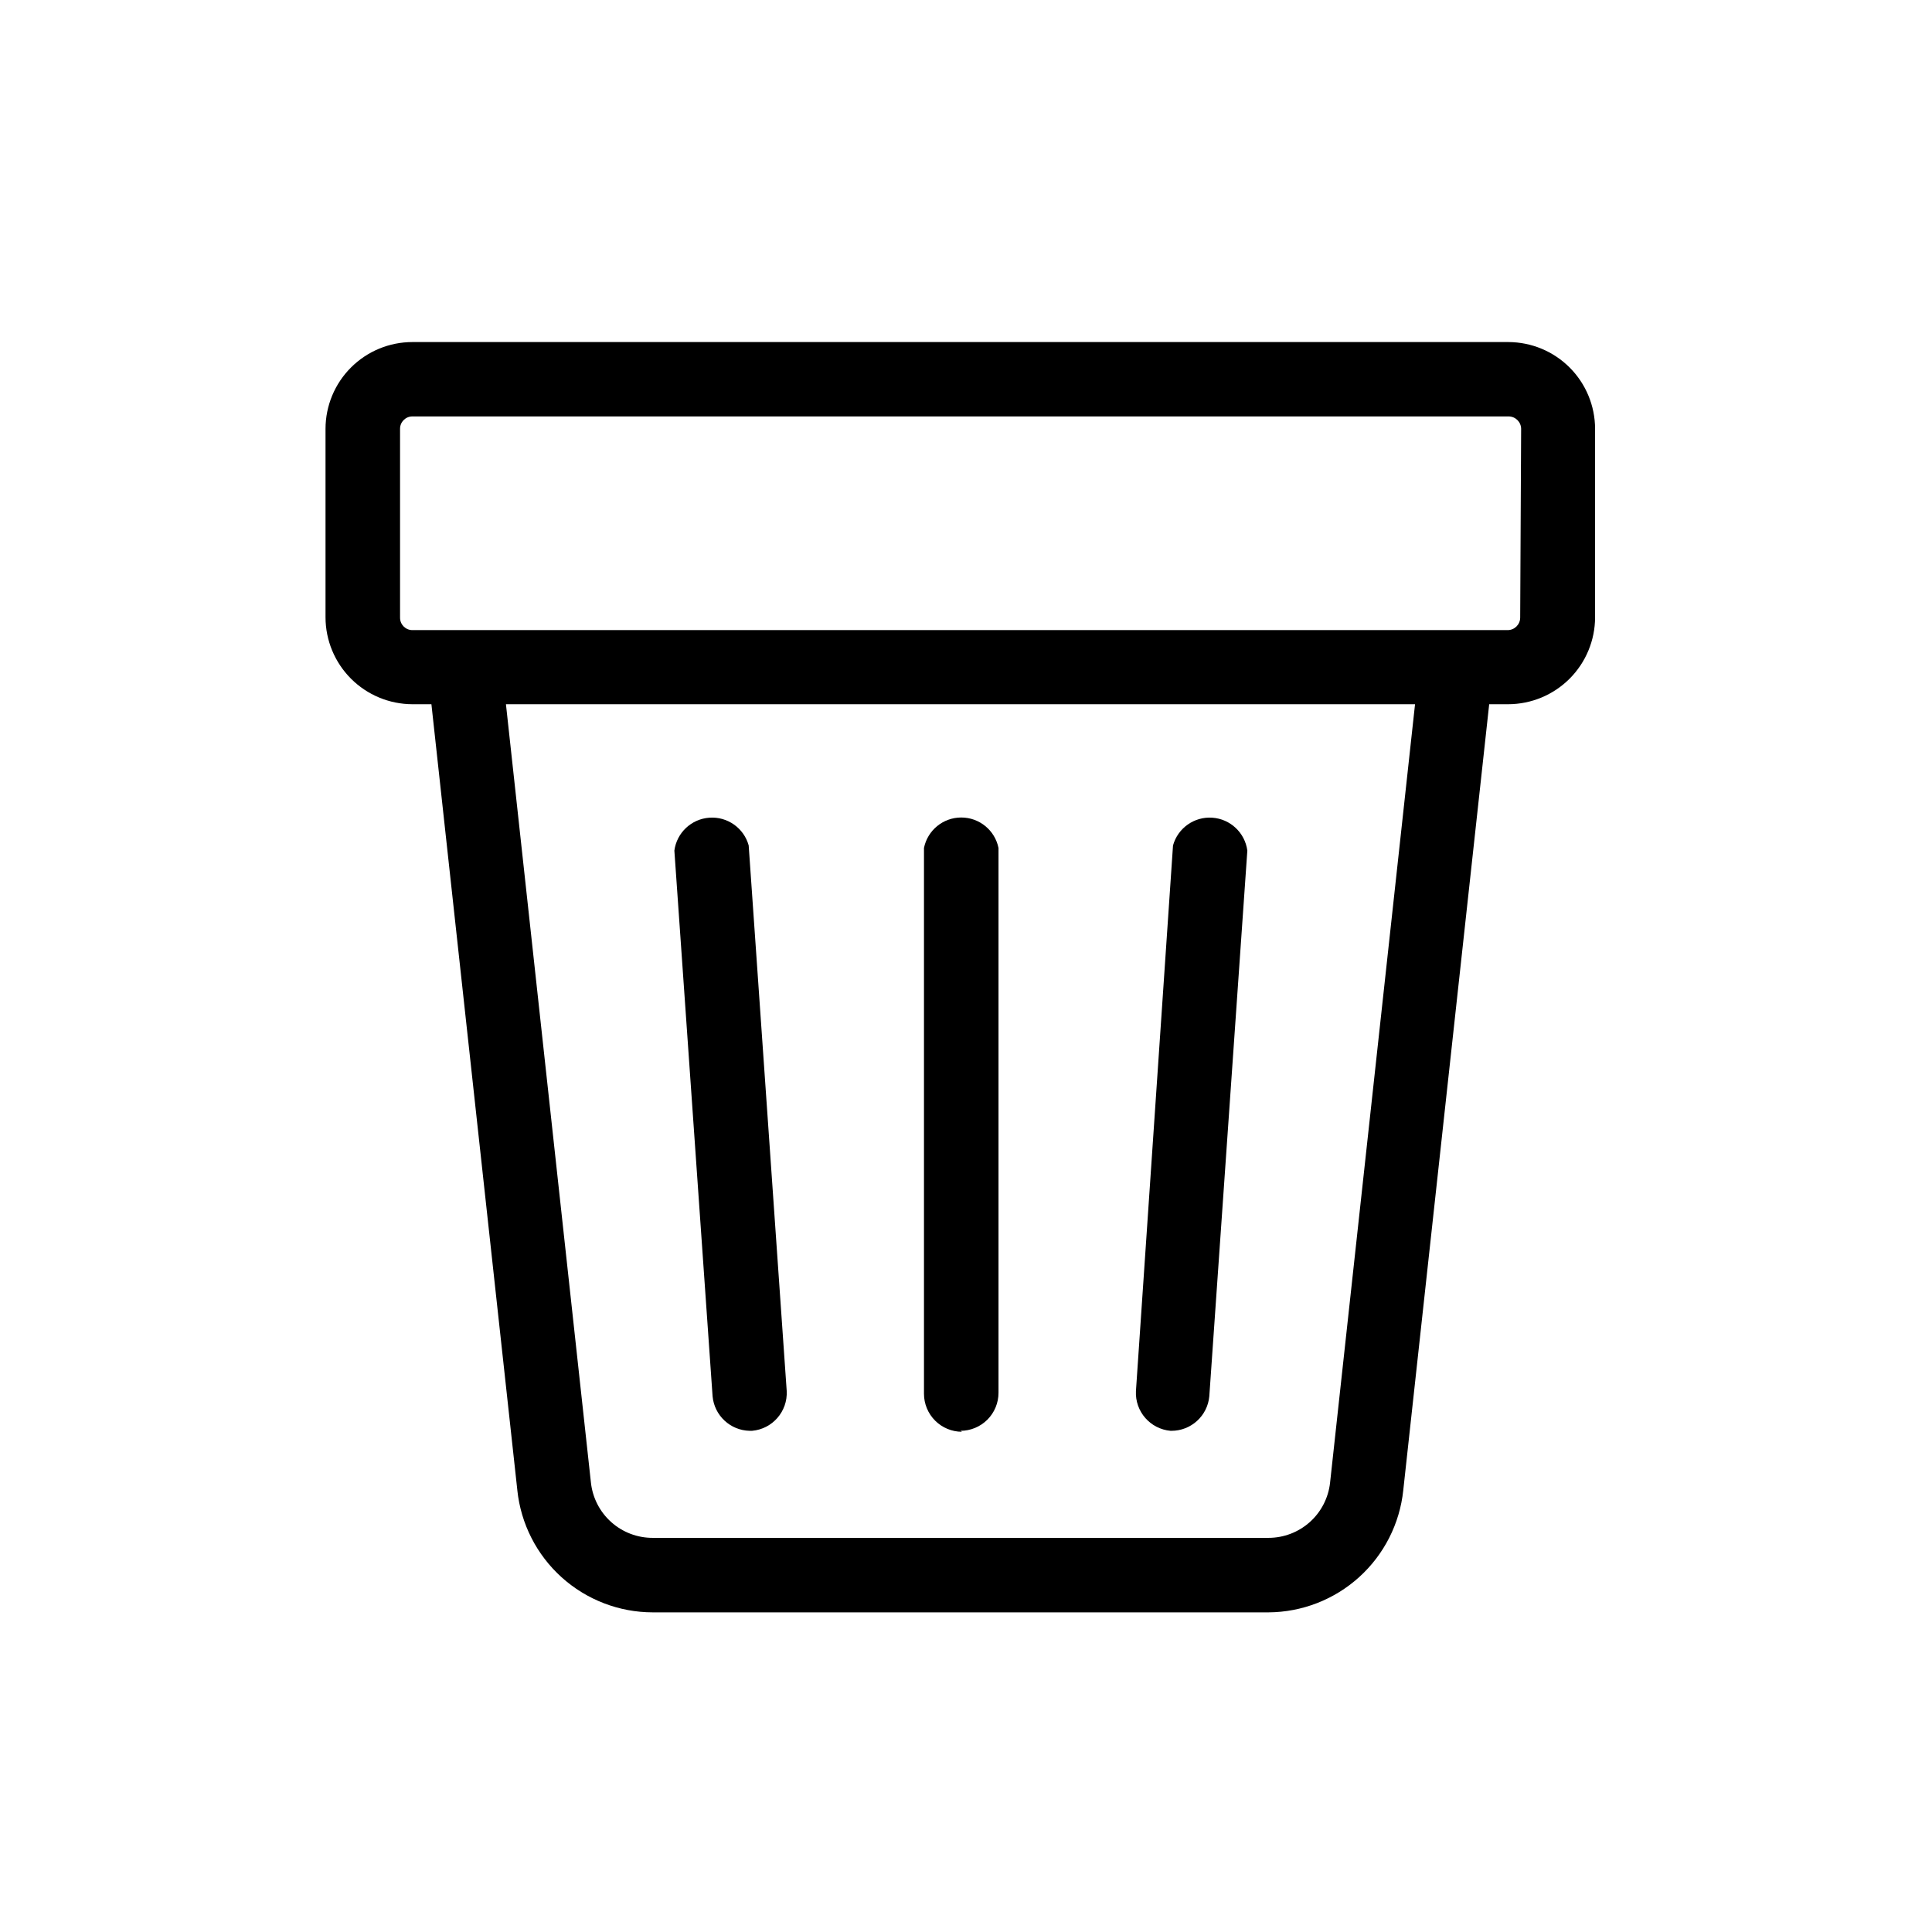 <?xml version="1.0" encoding="UTF-8"?>
<!-- Uploaded to: ICON Repo, www.svgrepo.com, Generator: ICON Repo Mixer Tools -->
<svg fill="#000000" width="800px" height="800px" version="1.1" viewBox="144 144 512 512" xmlns="http://www.w3.org/2000/svg">
 <g>
  <path d="m543.79 234.65h-290.5c-6.098 0-11.945 2.418-16.262 6.727-4.316 4.305-6.75 10.148-6.762 16.246v49.98c0.012 6.102 2.441 11.949 6.758 16.266 4.316 4.312 10.164 6.742 16.266 6.758h5.039l22.773 208.32h-0.004c0.934 8.867 5.113 17.078 11.738 23.051 6.621 5.969 15.219 9.281 24.133 9.293h163.19c8.891-0.051 17.449-3.379 24.039-9.344 6.59-5.969 10.75-14.156 11.68-23l22.773-208.32h5.039-0.004c6.106-0.016 11.953-2.445 16.266-6.758 4.316-4.316 6.746-10.164 6.762-16.266v-49.98c-0.016-6.078-2.434-11.906-6.727-16.211-4.297-4.305-10.117-6.734-16.199-6.762zm-47.309 302.29c-0.445 4.016-2.356 7.731-5.367 10.426s-6.914 4.184-10.953 4.184h-163.19c-4.055 0.012-7.977-1.48-11-4.188s-4.938-6.438-5.371-10.473l-22.52-206.26h240.92zm50.383-229.23c-0.027 1.816-1.508 3.277-3.324 3.277h-290.25c-1.809 0-3.273-1.469-3.273-3.277v-50.078c0-1.809 1.465-3.273 3.273-3.273h290.5c1.816 0 3.297 1.457 3.324 3.273z"/>
  <path d="m398.54 523.18c2.672 0 5.234-1.062 7.125-2.949 1.887-1.891 2.949-4.453 2.949-7.125v-144.39c-0.953-4.695-5.082-8.07-9.875-8.07s-8.922 3.375-9.875 8.07v144.64c0 2.672 1.062 5.234 2.953 7.125s4.453 2.953 7.125 2.953z"/>
  <path d="m332.84 514.01c0.461 5.113 4.691 9.062 9.824 9.168h0.656c5.387-0.48 9.434-5.129 9.168-10.531l-10.078-144.59 0.004 0.004c-1.277-4.617-5.629-7.695-10.406-7.363-4.777 0.328-8.664 3.977-9.293 8.723z"/>
  <path d="m453.75 523.18h0.656c5.231 0.02 9.605-3.961 10.074-9.168l10.078-144.59c-0.633-4.746-4.516-8.395-9.293-8.723-4.777-0.332-9.129 2.746-10.406 7.363l-9.824 144.59v-0.004c-0.266 5.402 3.781 10.051 9.168 10.531z"/>
 </g>
</svg>